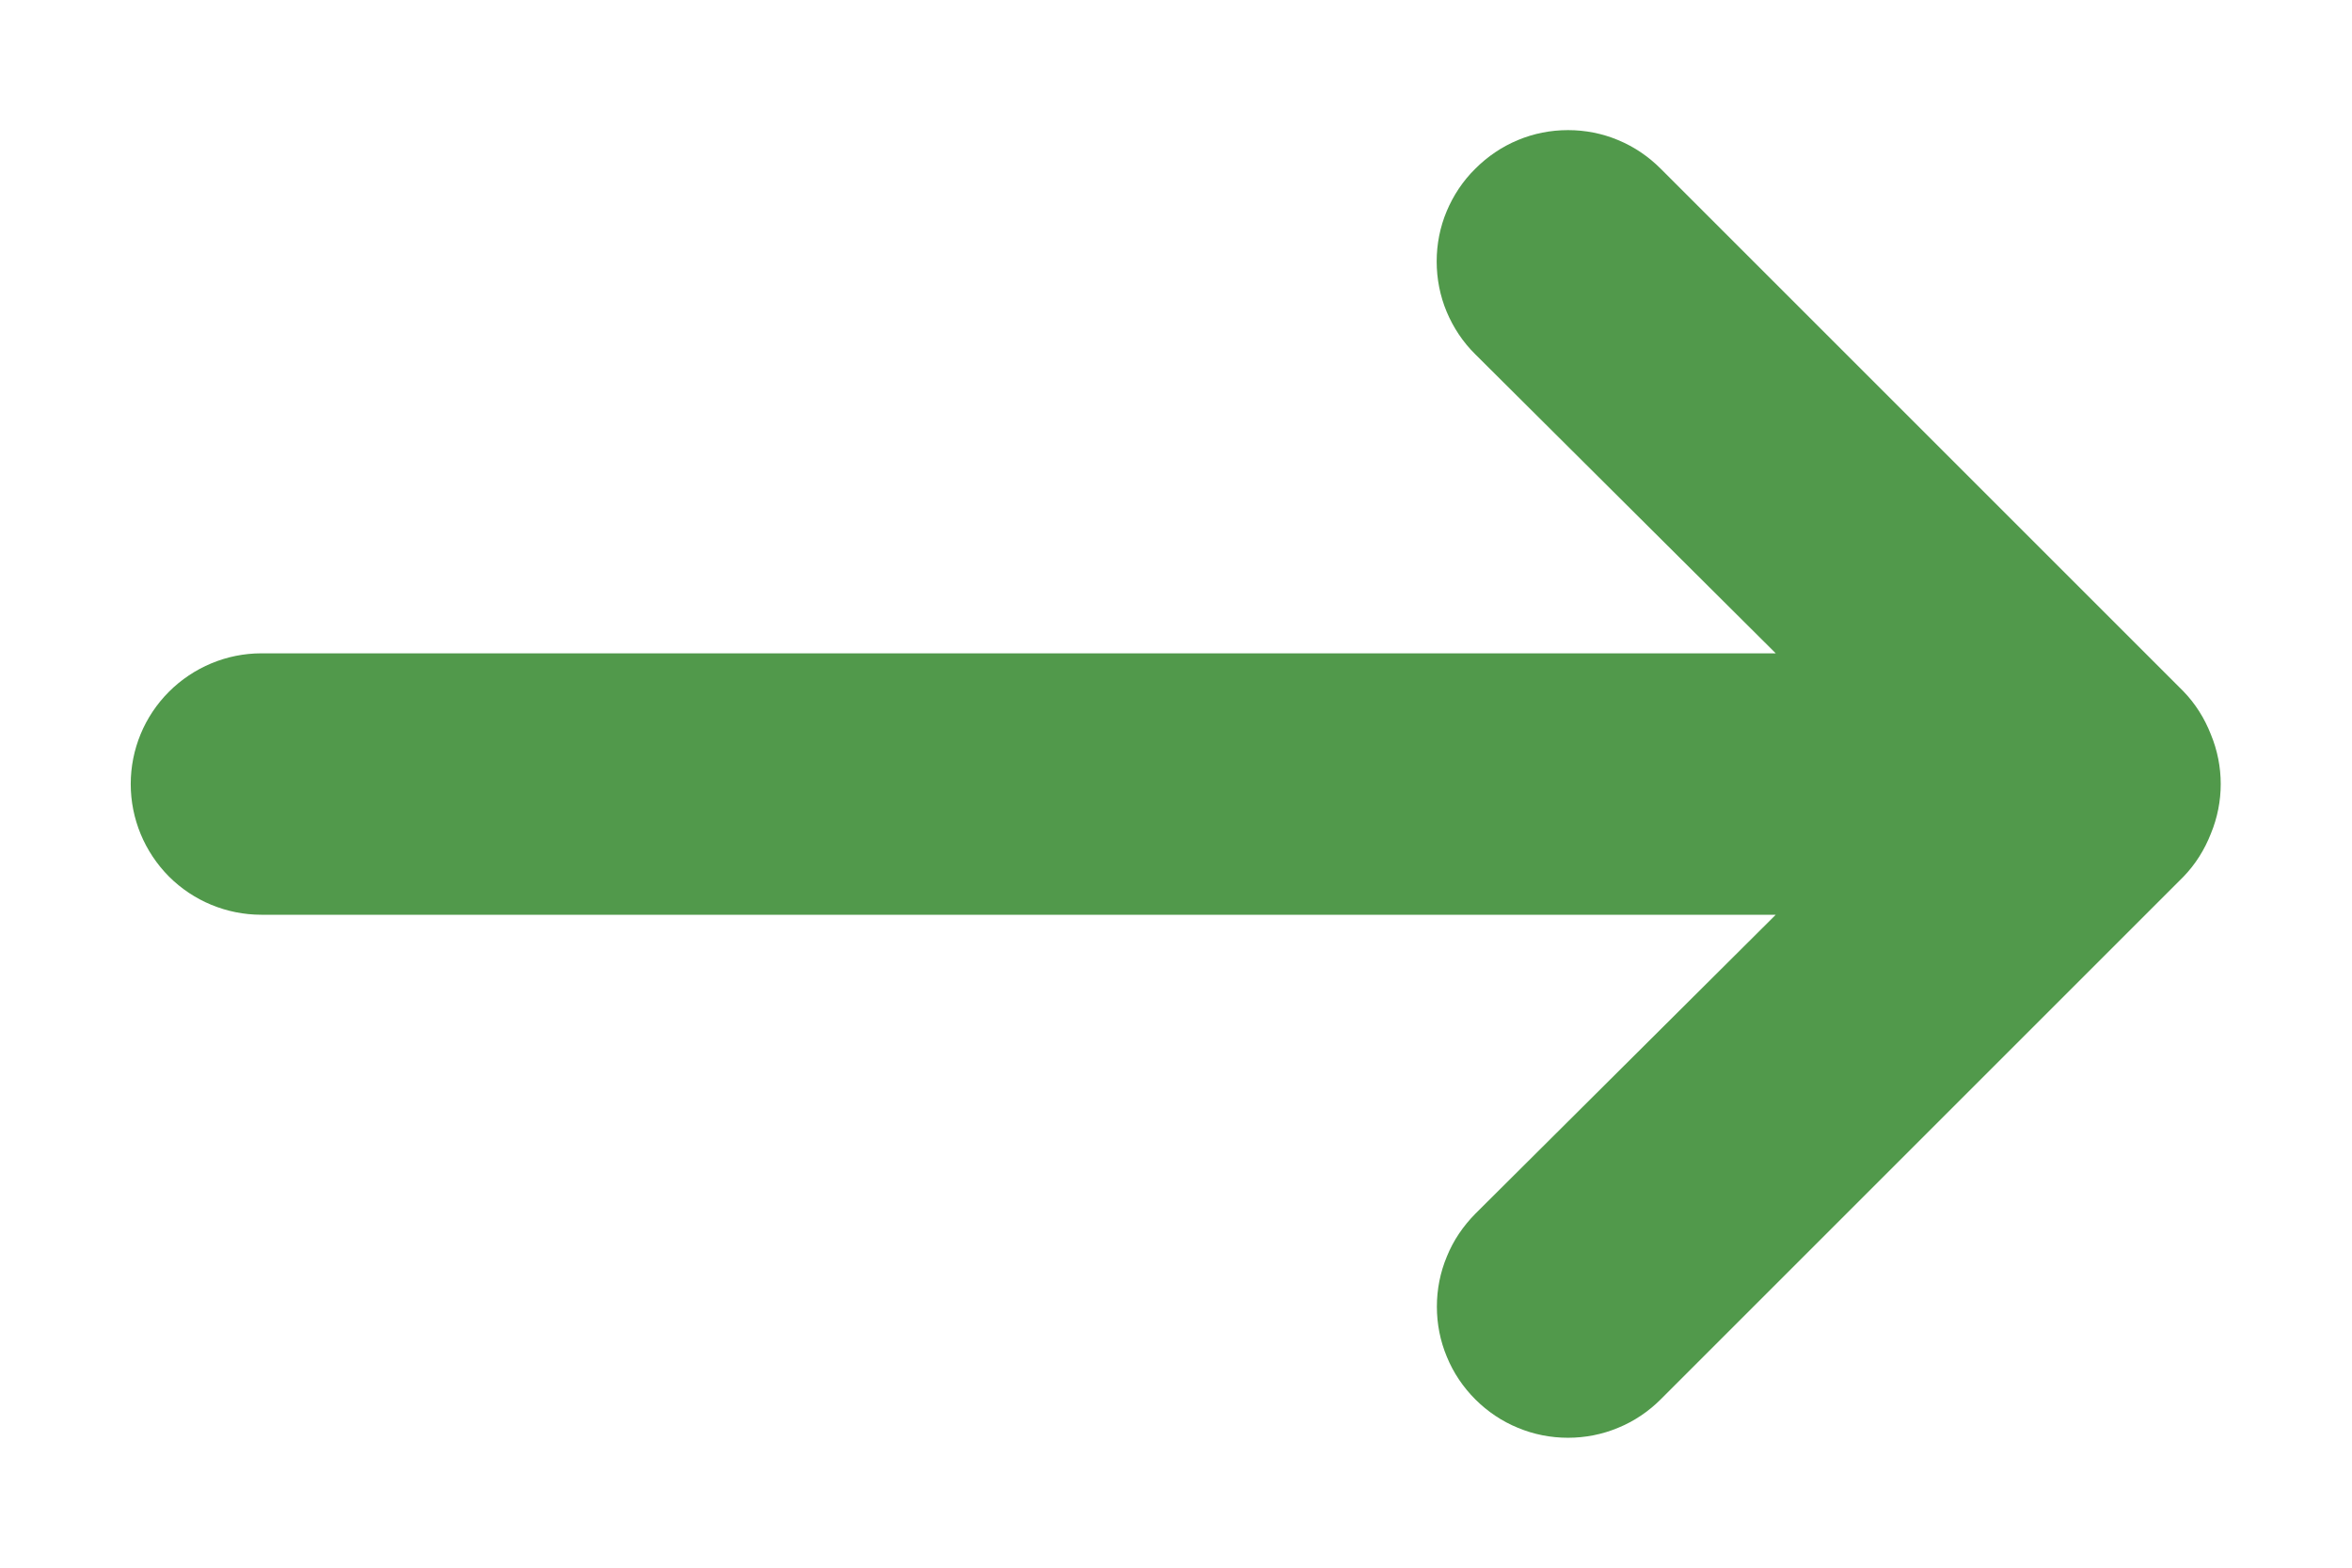 <svg width="12" height="8" viewBox="0 0 12 8" fill="none" xmlns="http://www.w3.org/2000/svg">
<path d="M1.333 4.668L9.06 4.668L7.527 6.194C7.465 6.257 7.415 6.33 7.382 6.412C7.348 6.493 7.331 6.58 7.331 6.668C7.331 6.756 7.348 6.843 7.382 6.924C7.415 7.005 7.465 7.079 7.527 7.141C7.589 7.203 7.663 7.253 7.744 7.286C7.825 7.32 7.912 7.337 8 7.337C8.088 7.337 8.175 7.32 8.256 7.286C8.337 7.253 8.411 7.203 8.473 7.141L11.14 4.474C11.201 4.411 11.248 4.336 11.28 4.254C11.347 4.092 11.347 3.91 11.28 3.748C11.248 3.666 11.201 3.591 11.14 3.528L8.473 0.861C8.411 0.799 8.338 0.749 8.256 0.715C8.175 0.681 8.088 0.664 8 0.664C7.912 0.664 7.825 0.681 7.744 0.715C7.662 0.749 7.589 0.799 7.527 0.861C7.464 0.923 7.415 0.997 7.381 1.078C7.347 1.159 7.33 1.246 7.33 1.334C7.33 1.422 7.347 1.51 7.381 1.591C7.415 1.672 7.464 1.746 7.527 1.808L9.06 3.334L1.333 3.334C1.157 3.334 0.987 3.405 0.862 3.53C0.737 3.655 0.667 3.824 0.667 4.001C0.667 4.178 0.737 4.347 0.862 4.473C0.987 4.598 1.157 4.668 1.333 4.668Z" fill="#51994B"/>
</svg>
